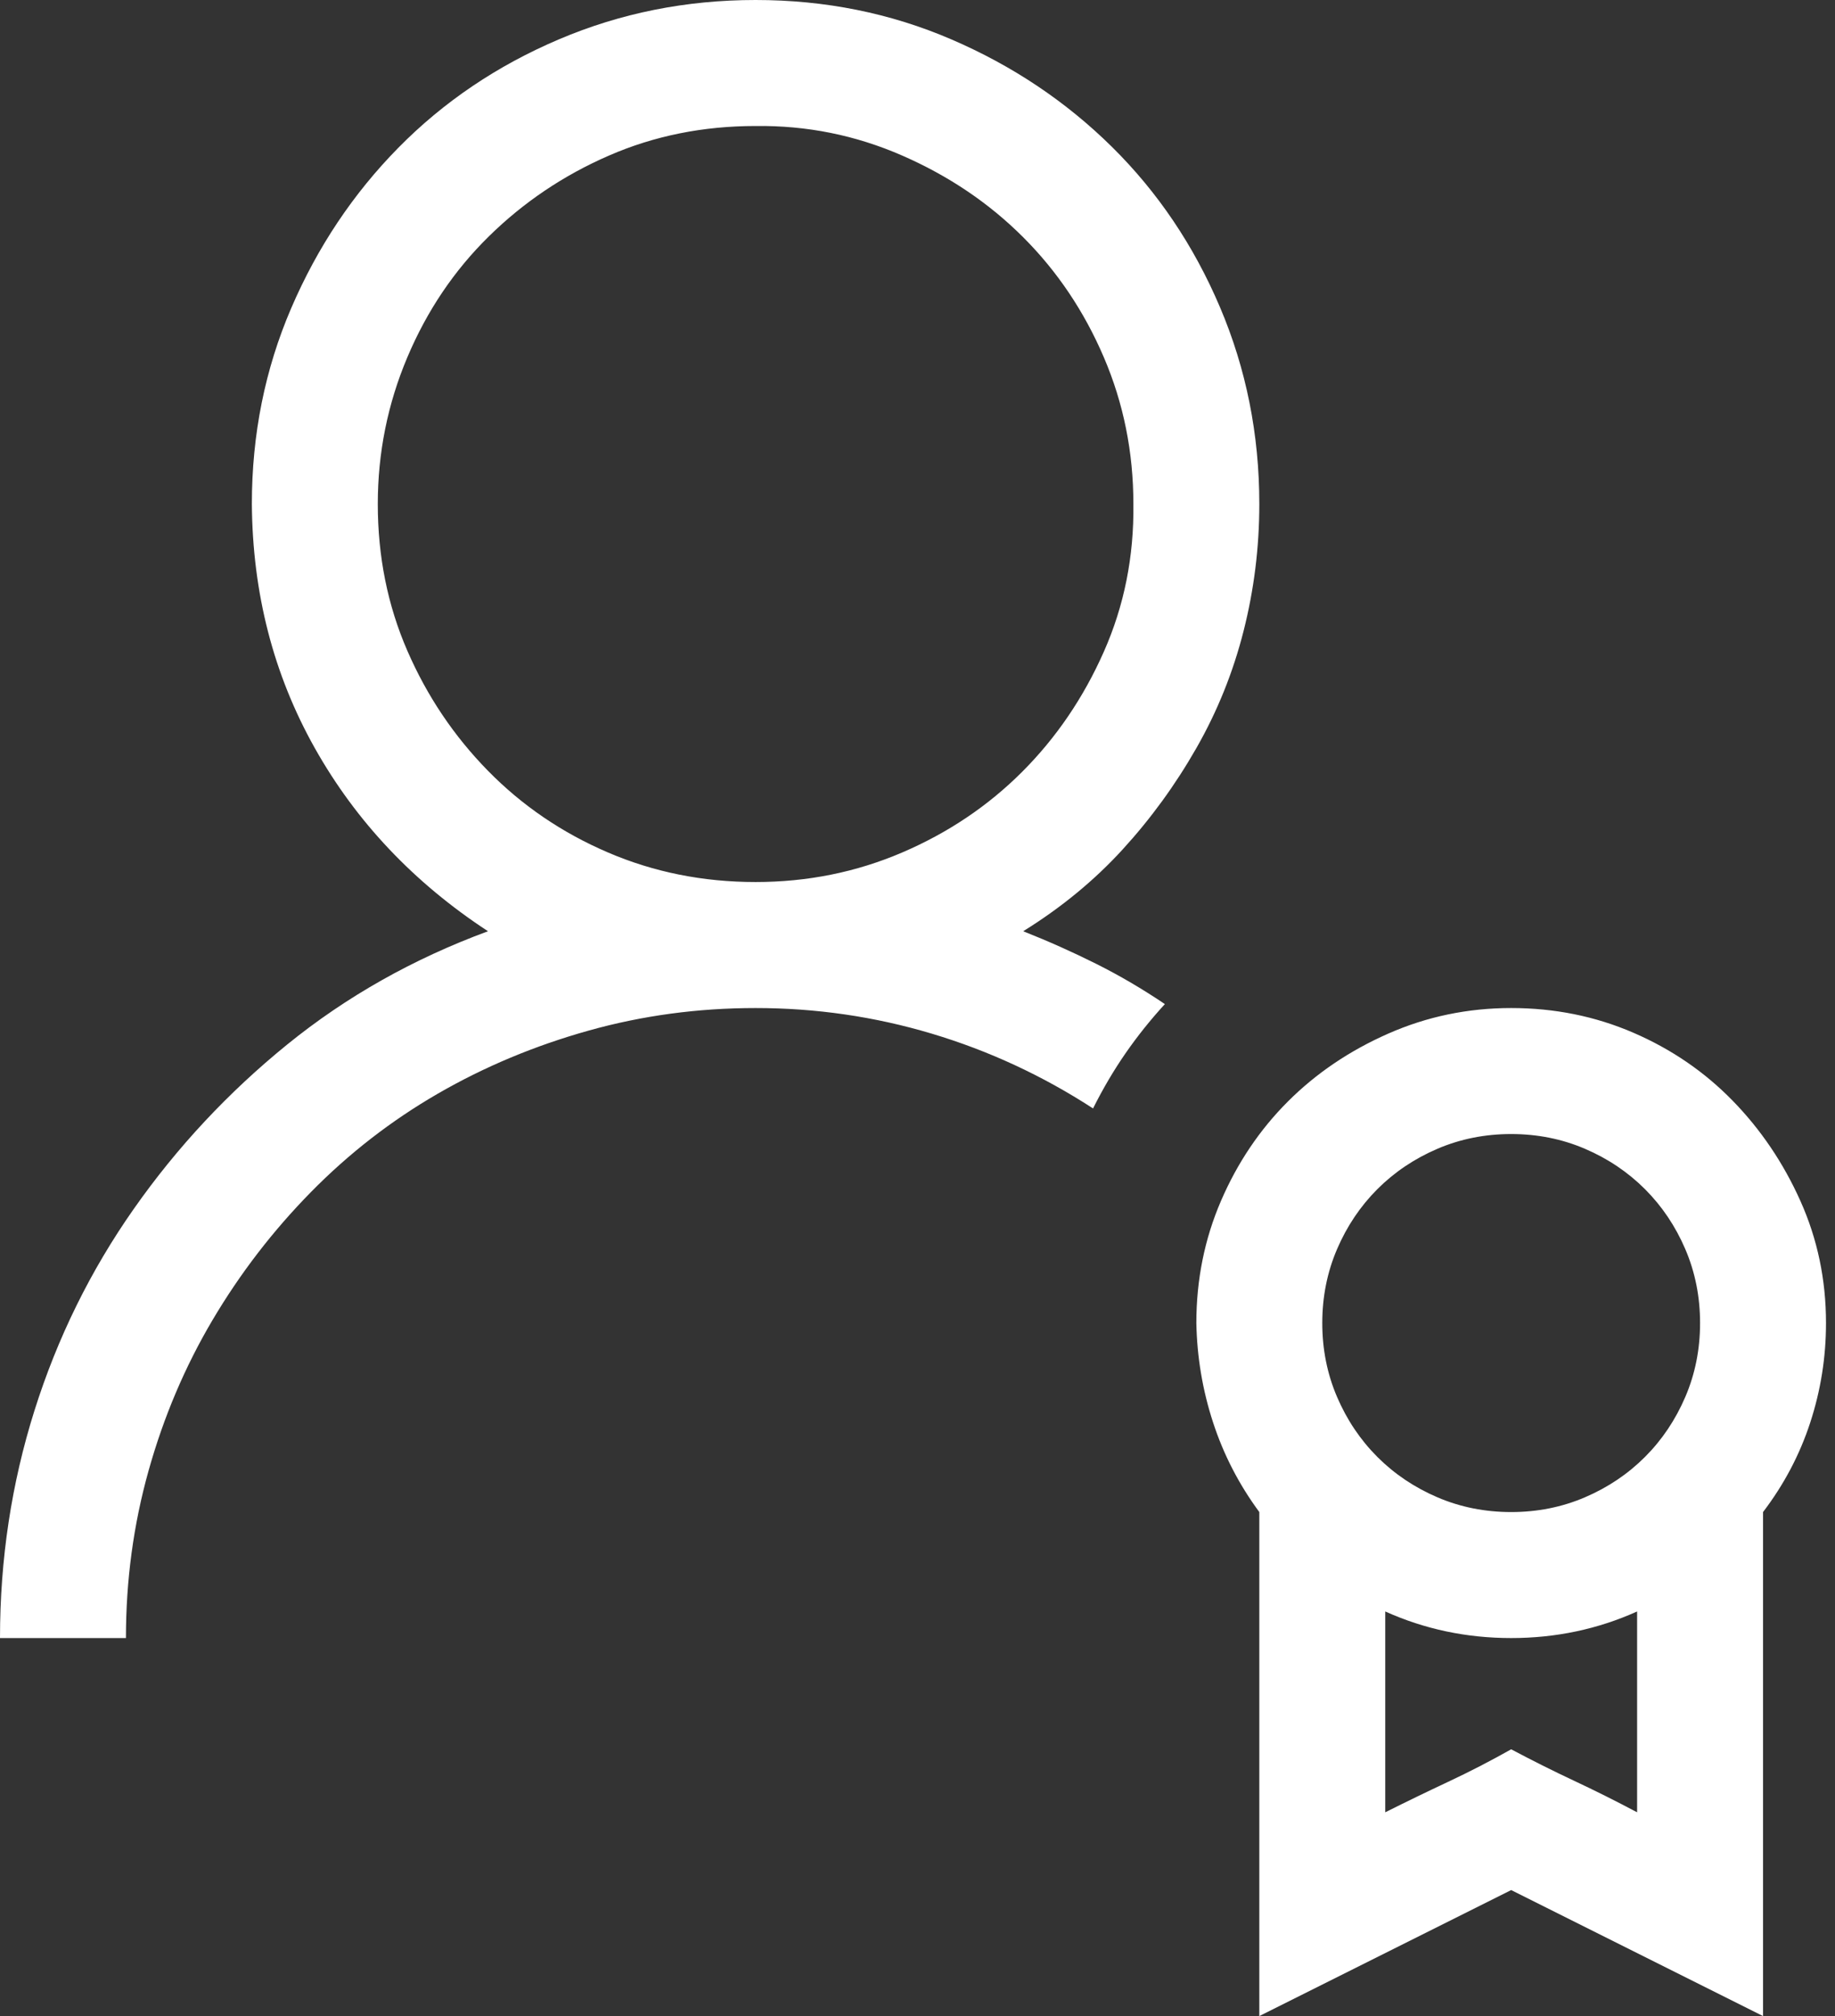 <svg width="102" height="112" viewBox="0 0 102 112" fill="none" xmlns="http://www.w3.org/2000/svg">
<rect x="0" y="0" width="102" height="112" fill="#333333" stroke="none"/>
<path d="M56.875 51.734C58.26 52.281 59.609 52.883 60.922 53.539C62.234 54.195 63.51 54.943 64.75 55.781C63.948 56.656 63.219 57.568 62.562 58.516C61.906 59.464 61.305 60.484 60.758 61.578C57.95 59.755 54.961 58.37 51.789 57.422C48.617 56.474 45.354 56 42 56C38.792 56 35.693 56.419 32.703 57.258C29.713 58.096 26.924 59.263 24.336 60.758C21.747 62.253 19.396 64.076 17.281 66.227C15.167 68.378 13.344 70.747 11.812 73.336C10.281 75.924 9.096 78.713 8.258 81.703C7.419 84.693 7 87.792 7 91H0C0 86.625 0.638 82.414 1.914 78.367C3.19 74.32 5.031 70.583 7.438 67.156C9.844 63.729 12.688 60.685 15.969 58.023C19.25 55.362 22.969 53.266 27.125 51.734C23.005 49.036 19.797 45.646 17.5 41.562C15.203 37.479 14.037 32.958 14 28C14 24.135 14.729 20.508 16.188 17.117C17.646 13.727 19.633 10.755 22.148 8.203C24.664 5.651 27.635 3.646 31.062 2.188C34.49 0.729 38.135 0 42 0C45.865 0 49.492 0.729 52.883 2.188C56.273 3.646 59.245 5.633 61.797 8.148C64.349 10.664 66.354 13.635 67.812 17.062C69.271 20.49 70 24.135 70 28C70 30.406 69.708 32.758 69.125 35.055C68.542 37.352 67.667 39.521 66.5 41.562C65.333 43.604 63.966 45.482 62.398 47.195C60.831 48.909 58.99 50.422 56.875 51.734ZM21 28C21 30.917 21.547 33.633 22.641 36.148C23.734 38.664 25.229 40.888 27.125 42.82C29.021 44.753 31.245 46.266 33.797 47.359C36.349 48.453 39.083 49 42 49C44.88 49 47.596 48.453 50.148 47.359C52.7 46.266 54.925 44.771 56.82 42.875C58.716 40.979 60.229 38.755 61.359 36.203C62.49 33.651 63.036 30.917 63 28C63 25.12 62.453 22.404 61.359 19.852C60.266 17.299 58.771 15.075 56.875 13.18C54.979 11.284 52.737 9.771 50.148 8.641C47.56 7.51 44.844 6.964 42 7C39.083 7 36.367 7.547 33.852 8.641C31.336 9.734 29.112 11.229 27.18 13.125C25.247 15.021 23.734 17.263 22.641 19.852C21.547 22.44 21 25.156 21 28ZM101.5 73.5C101.5 75.396 101.208 77.237 100.625 79.023C100.042 80.81 99.167 82.469 98 84V112L84 105L70 112V84C68.87 82.469 68.013 80.81 67.43 79.023C66.846 77.237 66.537 75.396 66.5 73.5C66.5 71.094 66.956 68.833 67.867 66.719C68.779 64.604 70.018 62.763 71.586 61.195C73.154 59.628 75.013 58.37 77.164 57.422C79.315 56.474 81.594 56 84 56C86.406 56 88.667 56.456 90.781 57.367C92.896 58.279 94.737 59.536 96.305 61.141C97.872 62.745 99.13 64.604 100.078 66.719C101.026 68.833 101.5 71.094 101.5 73.5ZM84 63C82.542 63 81.174 63.273 79.898 63.82C78.622 64.367 77.51 65.115 76.562 66.062C75.615 67.01 74.867 68.122 74.32 69.398C73.773 70.674 73.5 72.042 73.5 73.5C73.5 74.958 73.773 76.326 74.32 77.602C74.867 78.878 75.615 79.99 76.562 80.938C77.51 81.885 78.622 82.633 79.898 83.18C81.174 83.727 82.542 84 84 84C85.458 84 86.826 83.727 88.102 83.18C89.378 82.633 90.49 81.885 91.438 80.938C92.385 79.99 93.133 78.878 93.68 77.602C94.227 76.326 94.5 74.958 94.5 73.5C94.5 72.042 94.227 70.674 93.68 69.398C93.133 68.122 92.385 67.01 91.438 66.062C90.49 65.115 89.378 64.367 88.102 63.82C86.826 63.273 85.458 63 84 63ZM91 100.68V89.523C88.812 90.508 86.479 91 84 91C81.521 91 79.188 90.508 77 89.523V100.68C78.167 100.096 79.333 99.531 80.5 98.984C81.667 98.438 82.833 97.836 84 97.18C85.167 97.799 86.333 98.383 87.5 98.93C88.667 99.477 89.833 100.06 91 100.68Z" fill="white"/>
</svg>
